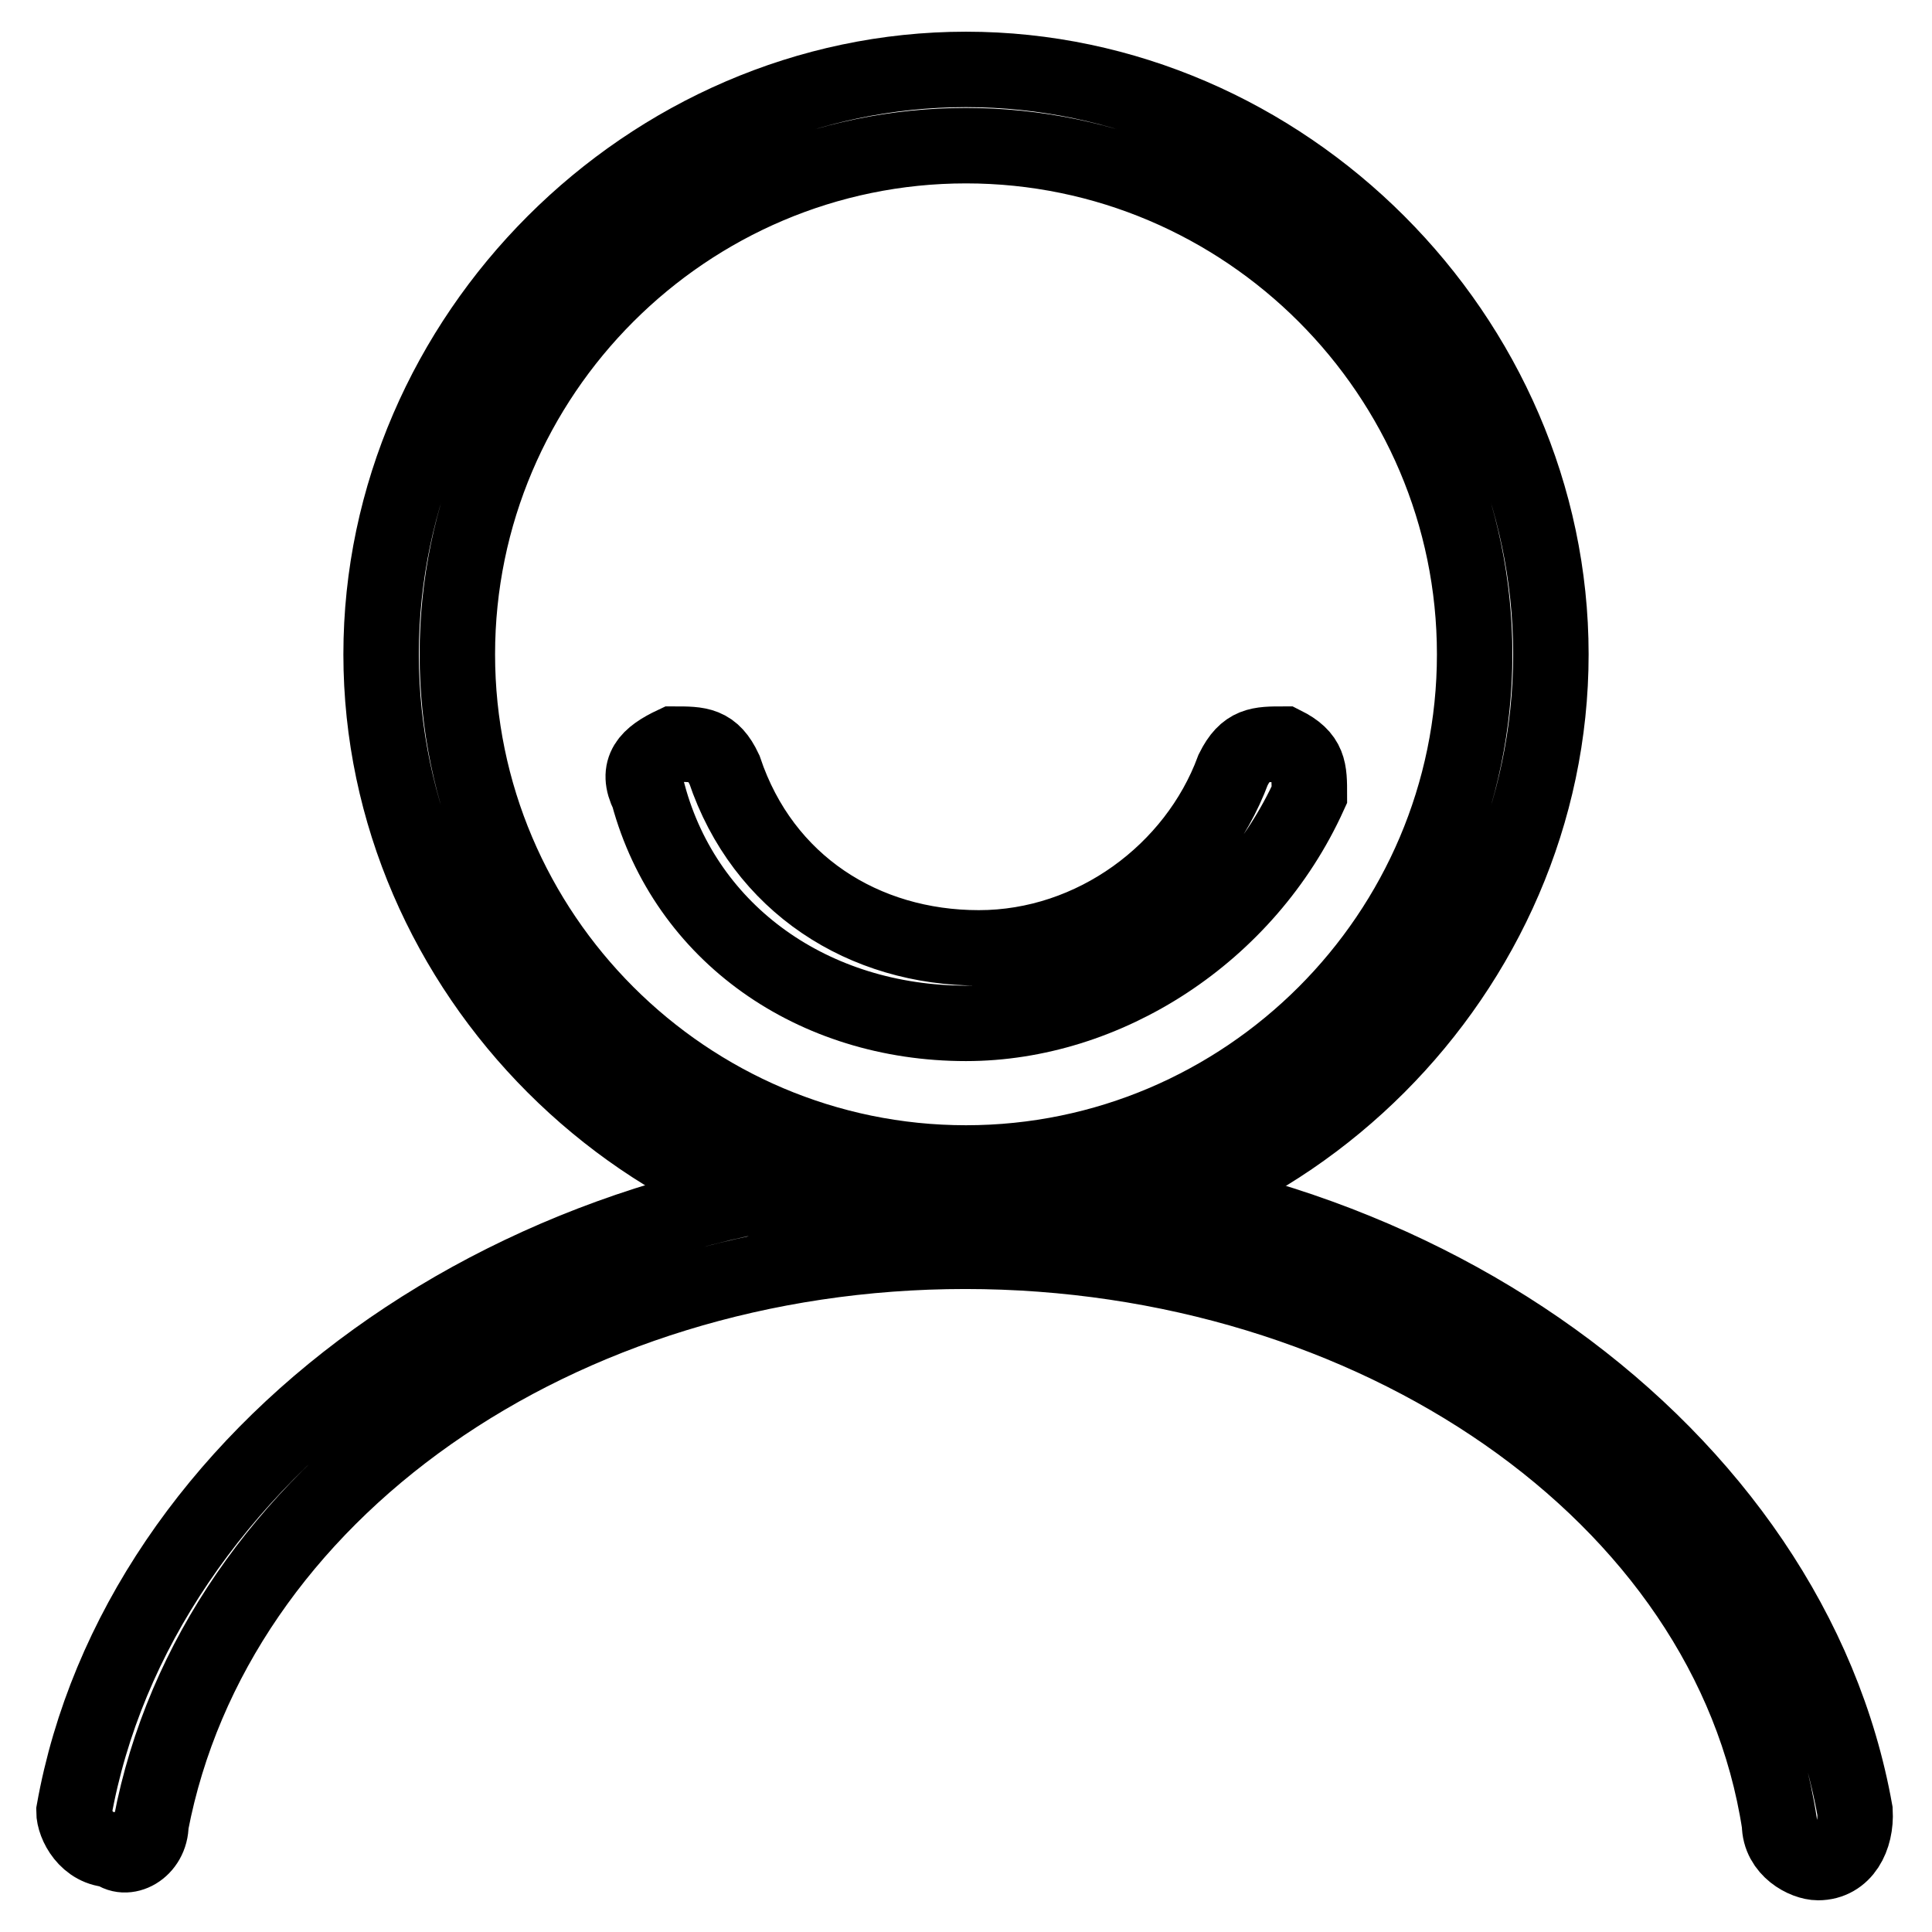 <?xml version="1.0" encoding="utf-8"?>
<!-- Svg Vector Icons : http://www.onlinewebfonts.com/icon -->
<!DOCTYPE svg PUBLIC "-//W3C//DTD SVG 1.1//EN" "http://www.w3.org/Graphics/SVG/1.1/DTD/svg11.dtd">
<svg version="1.1" xmlns="http://www.w3.org/2000/svg" xmlns:xlink="http://www.w3.org/1999/xlink" x="0px" y="0px" viewBox="0 0 256 256" enable-background="new 0 0 256 256" xml:space="preserve">
<g> <path stroke-width="10" fill-opacity="0" stroke="#000000"  d="M128,164.2c-42.1,0-77.5-35.4-77.5-77.5S85.9,9.2,128,9.2c42.1,0,77.5,35.4,77.5,77.5 S170.1,164.2,128,164.2z M128,19.3c-37.1,0-67.4,30.3-67.4,67.4c0,37.1,30.3,67.4,67.4,67.4s67.4-30.3,67.4-67.4 C195.4,49.6,165.1,19.3,128,19.3z"/> <path stroke-width="10" fill-opacity="0" stroke="#000000"  d="M240.9,246.8c-1.7,0-5.1-1.7-5.1-5.1c-6.7-43.8-53.9-75.9-107.9-75.9c-53.9,0-99.5,32-107.9,75.9 c0,3.4-3.4,5.1-5.1,3.4c-3.4,0-5.1-3.4-5.1-5.1c8.4-47.2,59-84.3,118-84.3s109.6,37.1,118,84.3C246,243.5,244.3,246.8,240.9,246.8 L240.9,246.8z M128,135.6c-20.2,0-37.1-11.8-42.1-30.3c-1.7-3.4,0-5.1,3.4-6.7c3.4,0,5.1,0,6.7,3.4c5.1,15.2,18.5,23.6,33.7,23.6 c15.2,0,28.7-10.1,33.7-23.6c1.7-3.4,3.4-3.4,6.7-3.4c3.4,1.7,3.4,3.4,3.4,6.7C165.1,123.8,146.5,135.6,128,135.6z"/></g>
</svg>